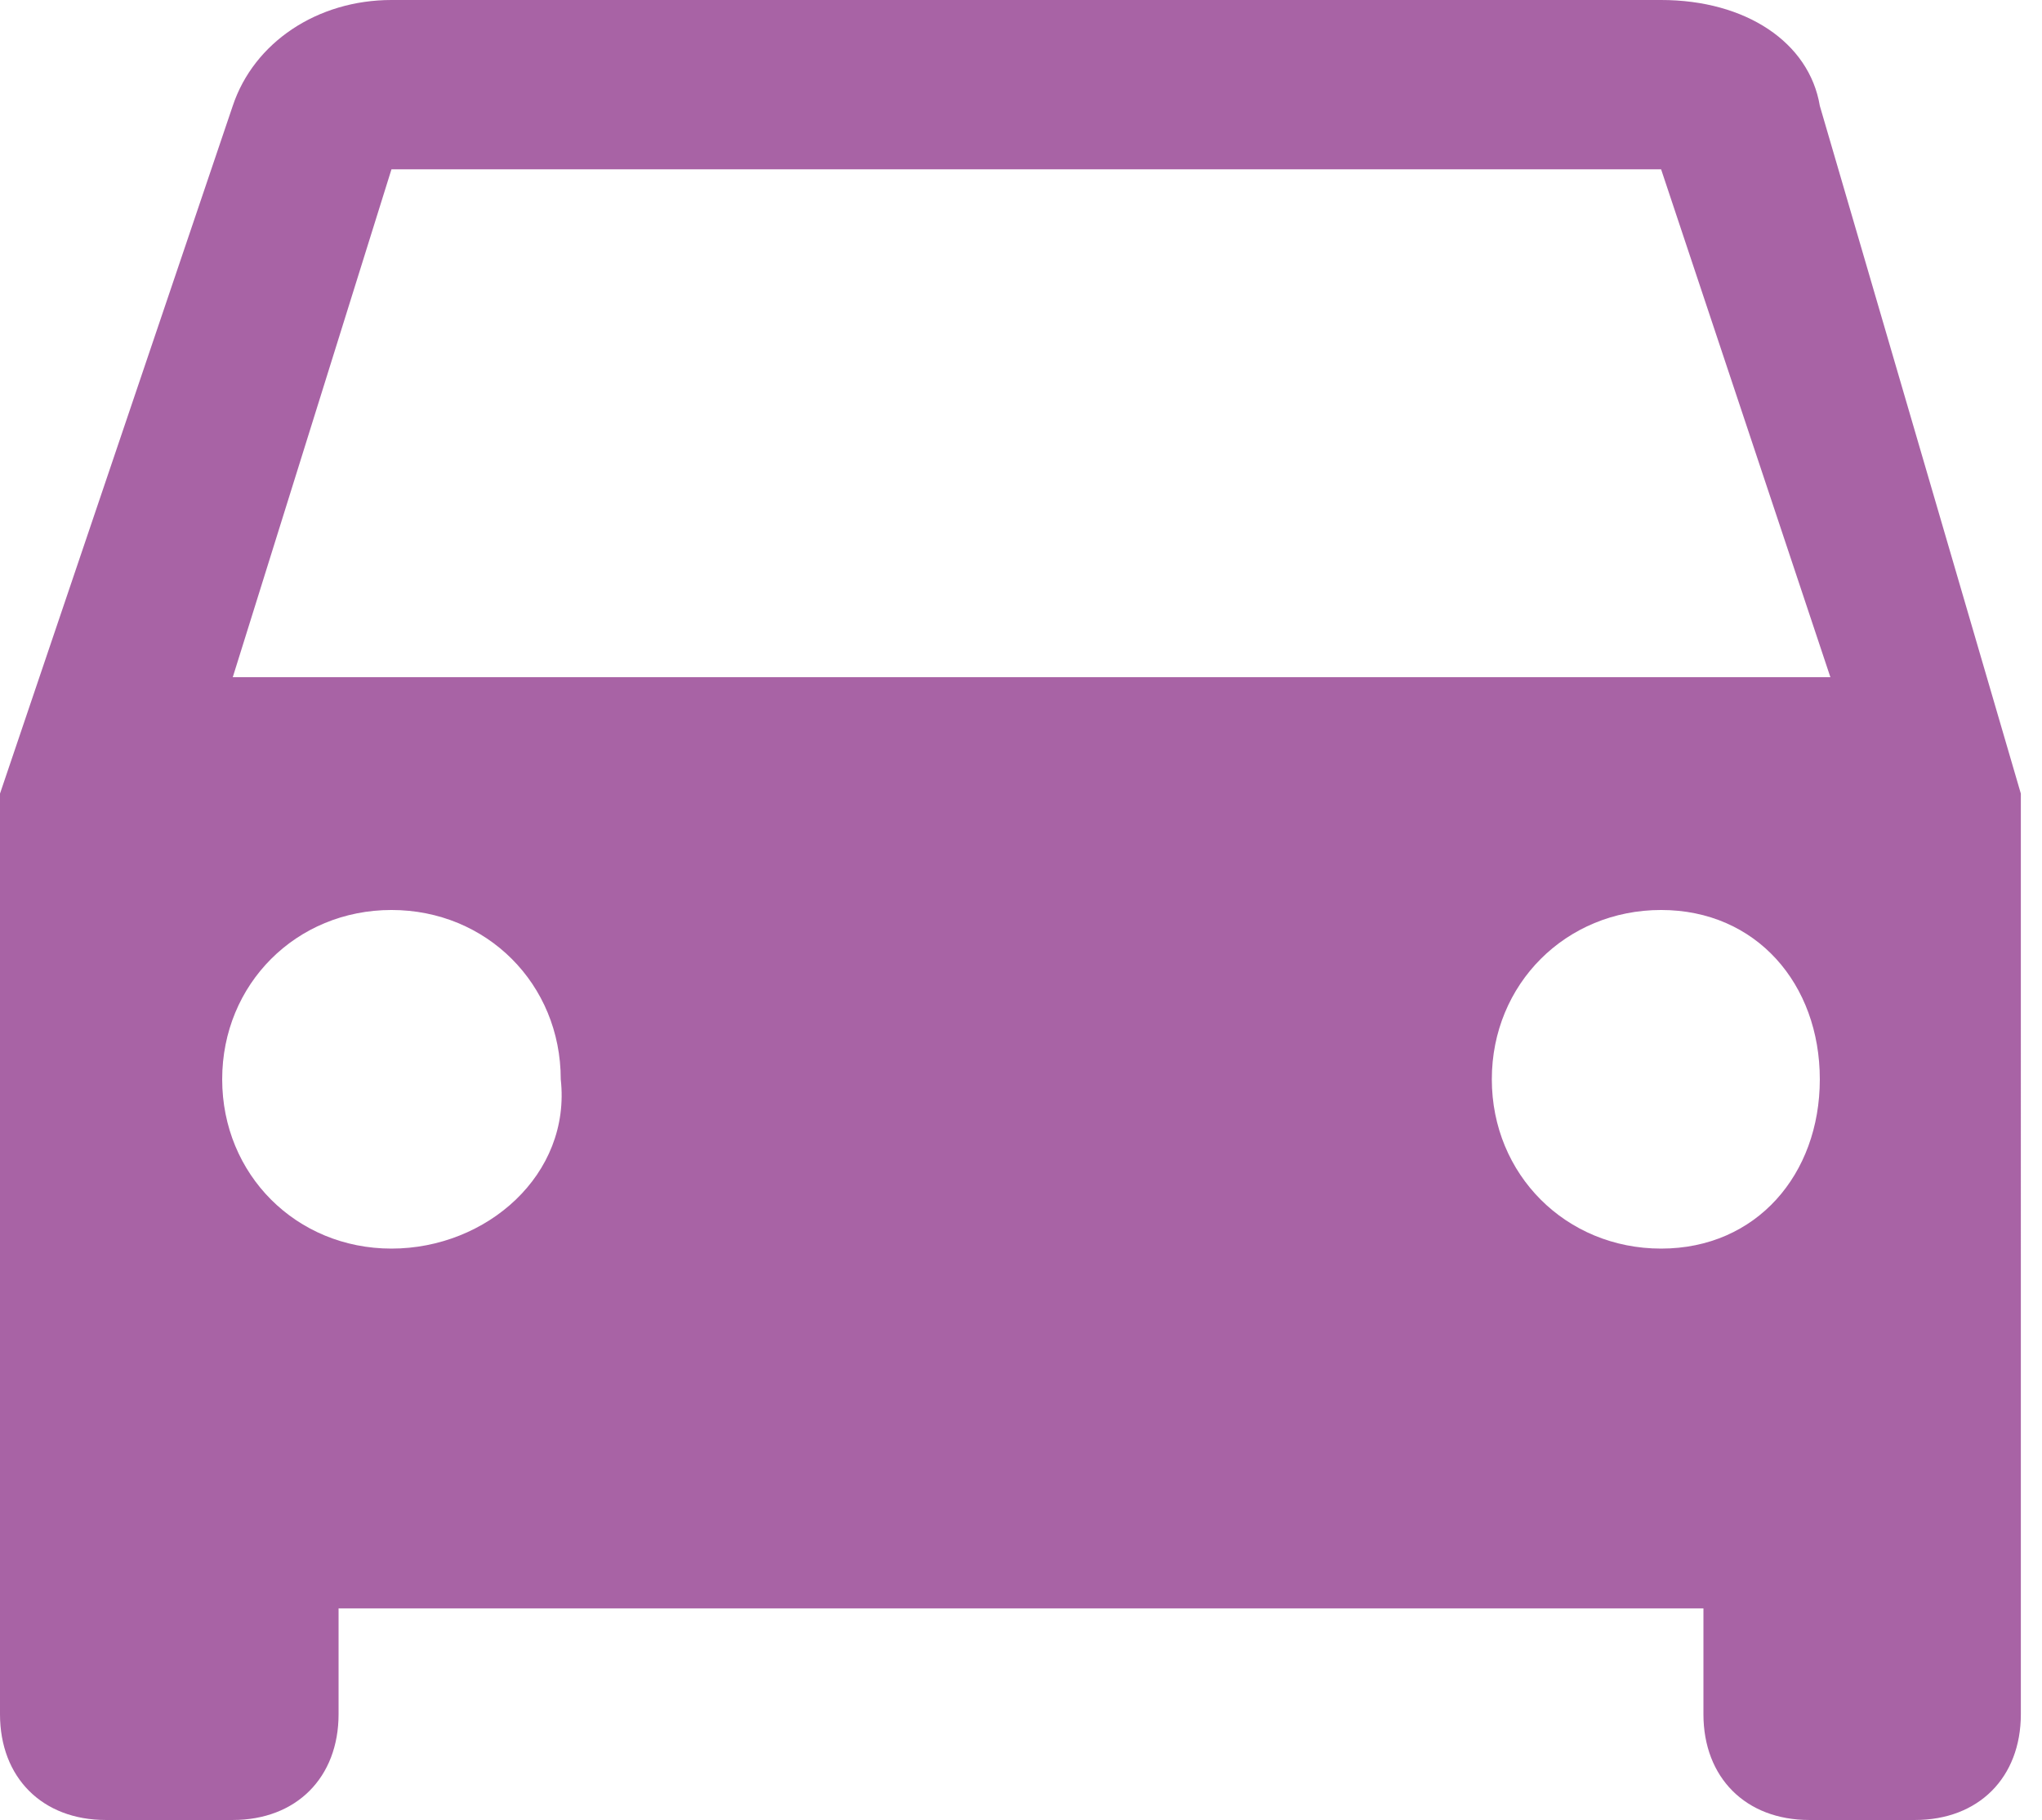 <?xml version="1.0" encoding="utf-8"?>
<!-- Generator: Adobe Illustrator 26.3.1, SVG Export Plug-In . SVG Version: 6.00 Build 0)  -->
<svg version="1.1" id="Ebene_1" xmlns="http://www.w3.org/2000/svg" xmlns:xlink="http://www.w3.org/1999/xlink" x="0px" y="0px"
	 width="19.3px" height="17.2px" viewBox="0 0 19.3 17.2" style="enable-background:new 0 0 19.3 17.2;" xml:space="preserve">
<style type="text/css">
	.st0{fill:#A863A5;}
</style>
<path class="st0" d="M17.2,1c-0.1-0.6-0.7-1-1.5-1h-12C3,0,2.4,0.4,2.2,1L0,7.5v8.7c0,0.6,0.4,1,1,1h1.2c0.6,0,1-0.4,1-1v-1h12.9v1
	c0,0.6,0.4,1,1,1h1c0.6,0,1-0.4,1-1V7.5L17.2,1z M3.7,11.8c-0.9,0-1.6-0.7-1.6-1.6c0-0.9,0.7-1.6,1.6-1.6s1.6,0.7,1.6,1.6
	C5.4,11.1,4.6,11.8,3.7,11.8z M15.7,11.8c-0.9,0-1.6-0.7-1.6-1.6c0-0.9,0.7-1.6,1.6-1.6s1.5,0.7,1.5,1.6
	C17.2,11.1,16.6,11.8,15.7,11.8z M2.2,6.4l1.5-4.8h12l1.6,4.8H2.2z"/>
</svg>
